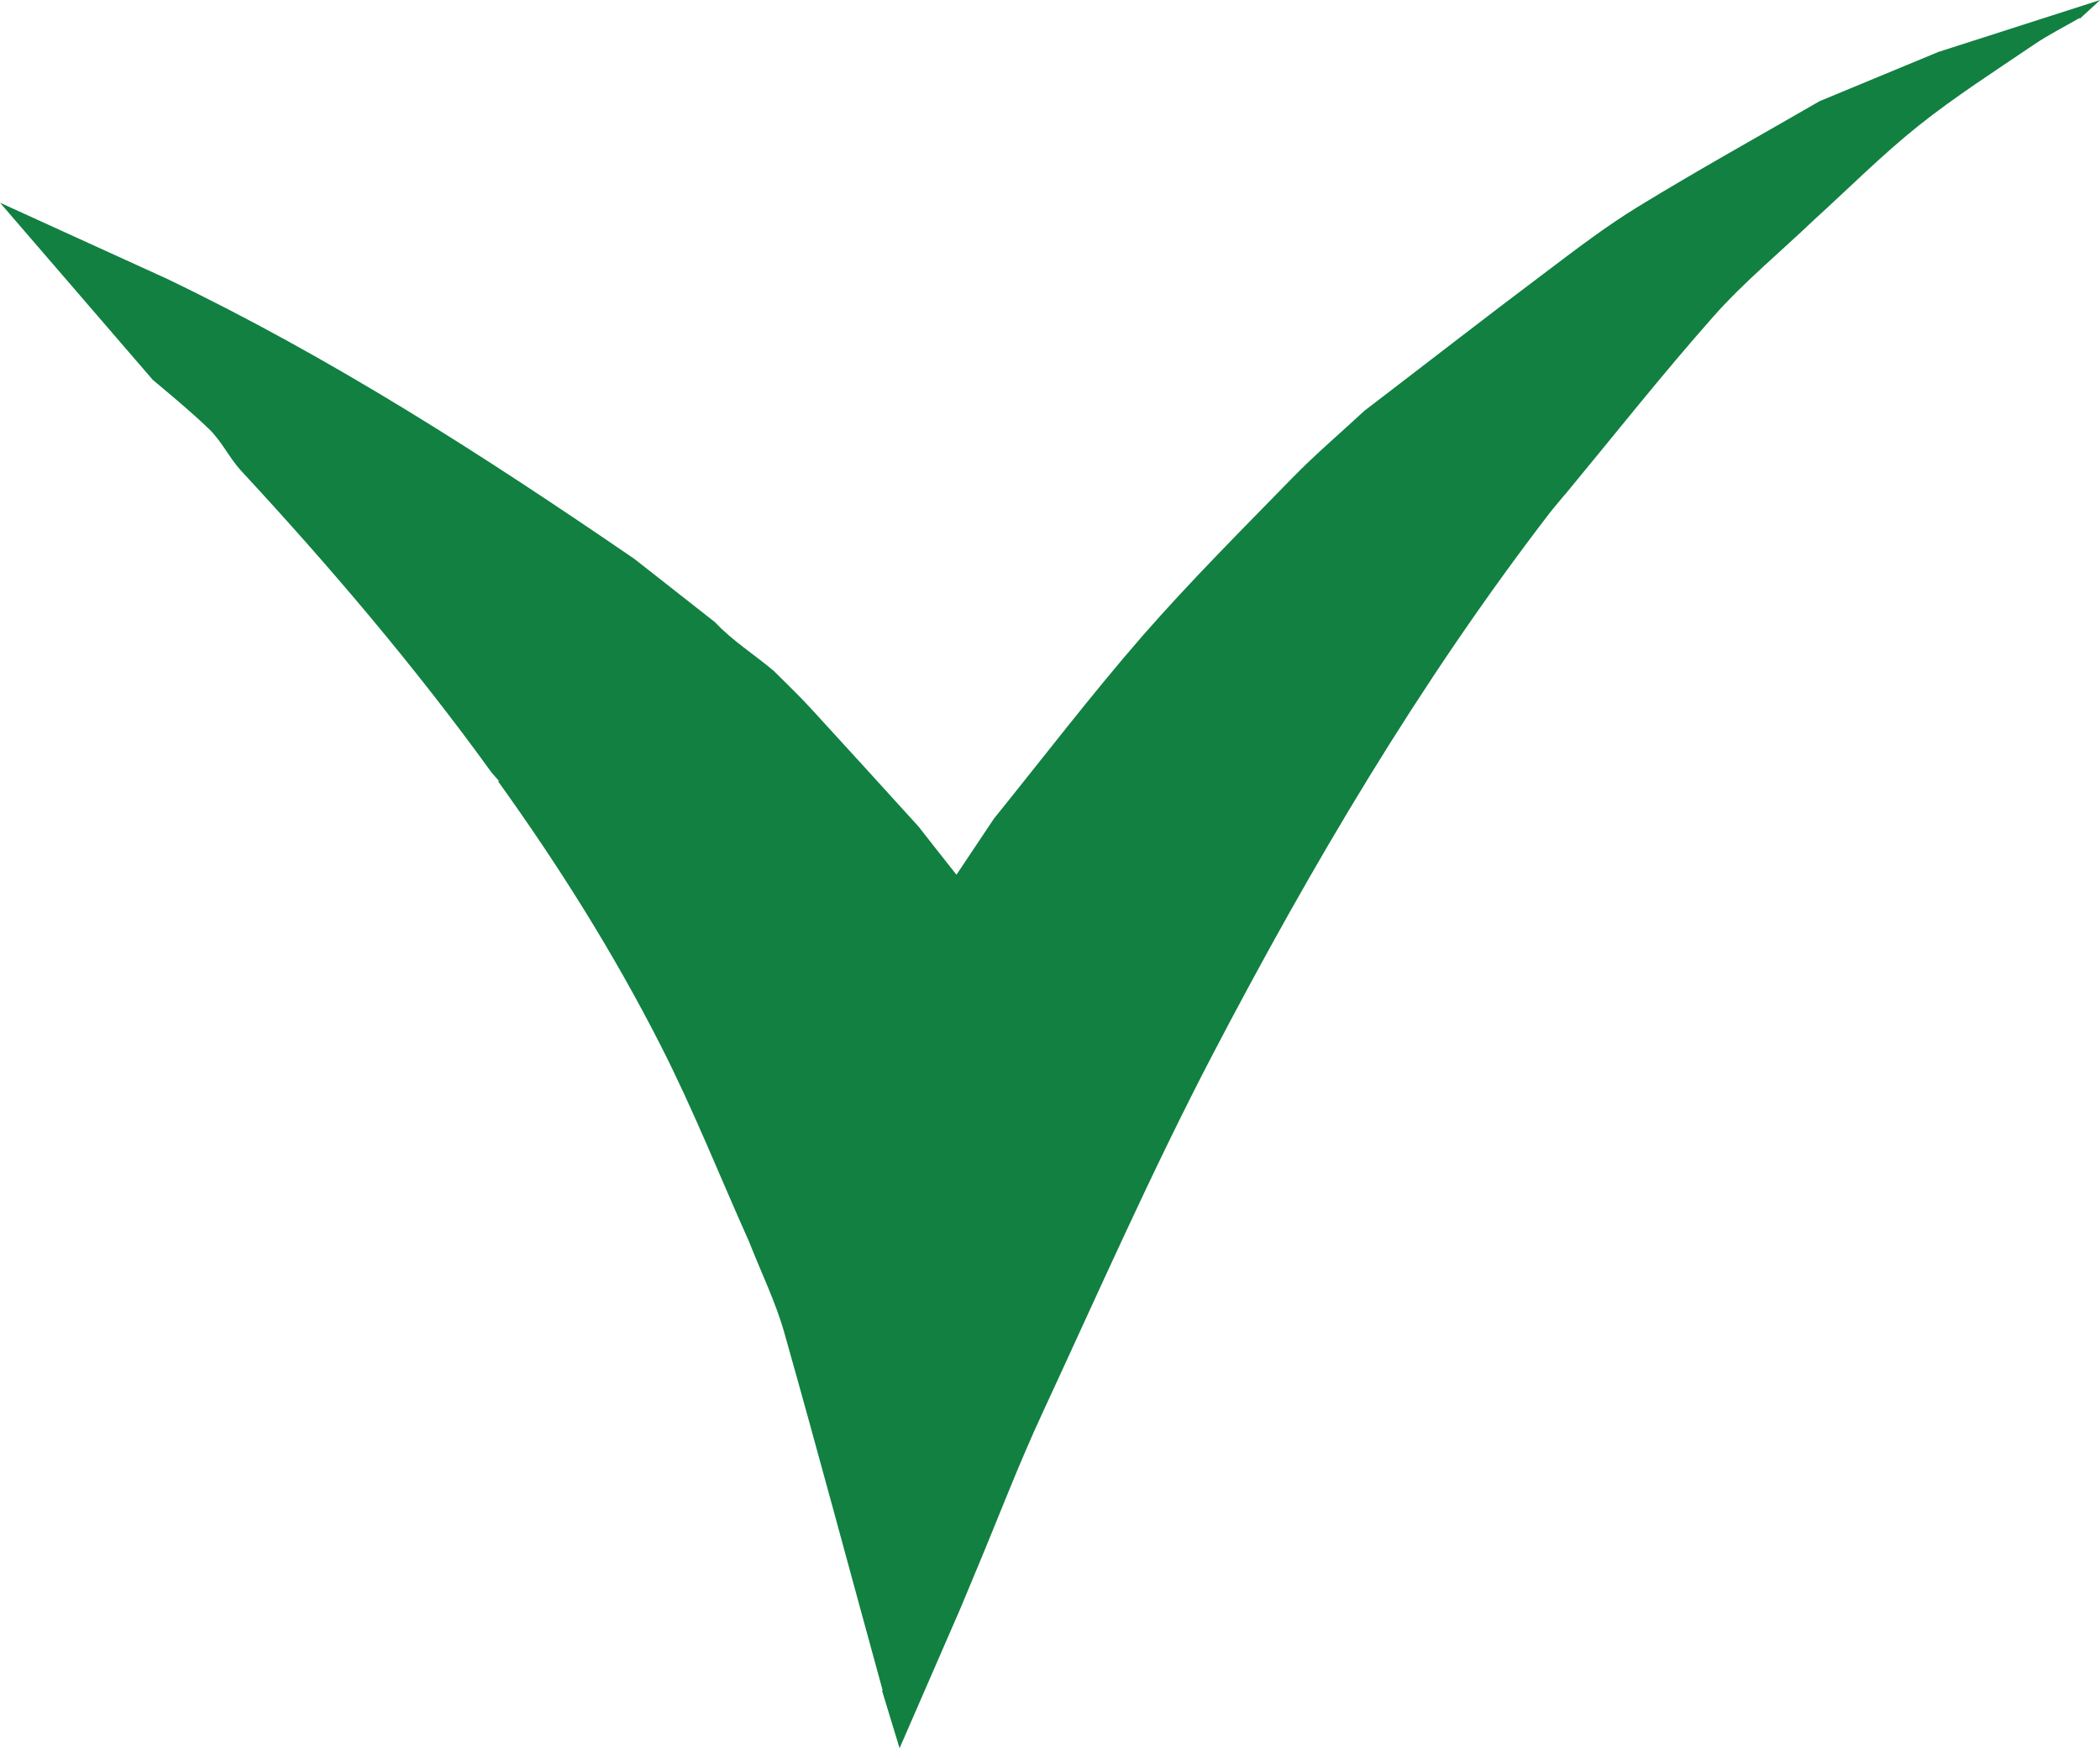 <?xml version="1.0" encoding="UTF-8"?> <svg xmlns="http://www.w3.org/2000/svg" id="Layer_2" data-name="Layer 2" viewBox="0 0 98.21 81.76"><defs><style> .cls-1 { fill: #118041; stroke-width: 0px; } </style></defs><g id="Layer_1-2" data-name="Layer 1"><path class="cls-1" d="M73.19,23.13c2.31-2.79,4.56-5.64,6.96-8.35,1.44-1.62,3.13-3.01,4.7-4.51,1.62-1.47,3.16-3.02,4.86-4.38,1.73-1.38,3.61-2.58,5.45-3.83.64-.43,1.33-.78,2.1-1.22,0,.01,0,.03,0,.04l.96-.88-7.57,2.43c-1.85.77-3.7,1.53-5.55,2.3-2.82,1.63-5.67,3.21-8.45,4.91-1.56.95-3.01,2.07-4.47,3.17-2.81,2.11-5.58,4.27-8.37,6.4-1.13,1.05-2.31,2.05-3.38,3.15-2.37,2.43-4.77,4.83-7,7.38-2.41,2.77-4.64,5.69-6.95,8.55-.55.83-1.11,1.66-1.75,2.62-.66-.84-1.22-1.54-1.77-2.25-1.68-1.85-3.36-3.7-5.05-5.54-.55-.6-1.14-1.16-1.72-1.74-.91-.77-1.96-1.43-2.75-2.28l-3.77-2.96s0,0,0,0c-7.11-4.87-14.15-9.4-21.88-13.11L0,9.48l7.14,8.28c.89.75,1.79,1.49,2.63,2.3.59.56.95,1.35,1.5,1.95,4.18,4.51,8.14,9.17,11.72,14.12l.34.39-.03.03c2.81,3.91,5.38,7.99,7.59,12.33,1.53,3,2.77,6.13,4.15,9.21.55,1.41,1.23,2.79,1.64,4.24,1.57,5.55,3.06,11.13,4.6,16.73,0,0-.02,0-.03.01l.82,2.69,2.82-6.48c.28-.68.56-1.34.83-1.99,1-2.39,1.92-4.81,3.01-7.16,2.61-5.63,5.11-11.31,7.98-16.81,4.61-8.82,9.66-17.38,15.74-25.3.24-.31.5-.6.75-.91Z"></path></g></svg> 
